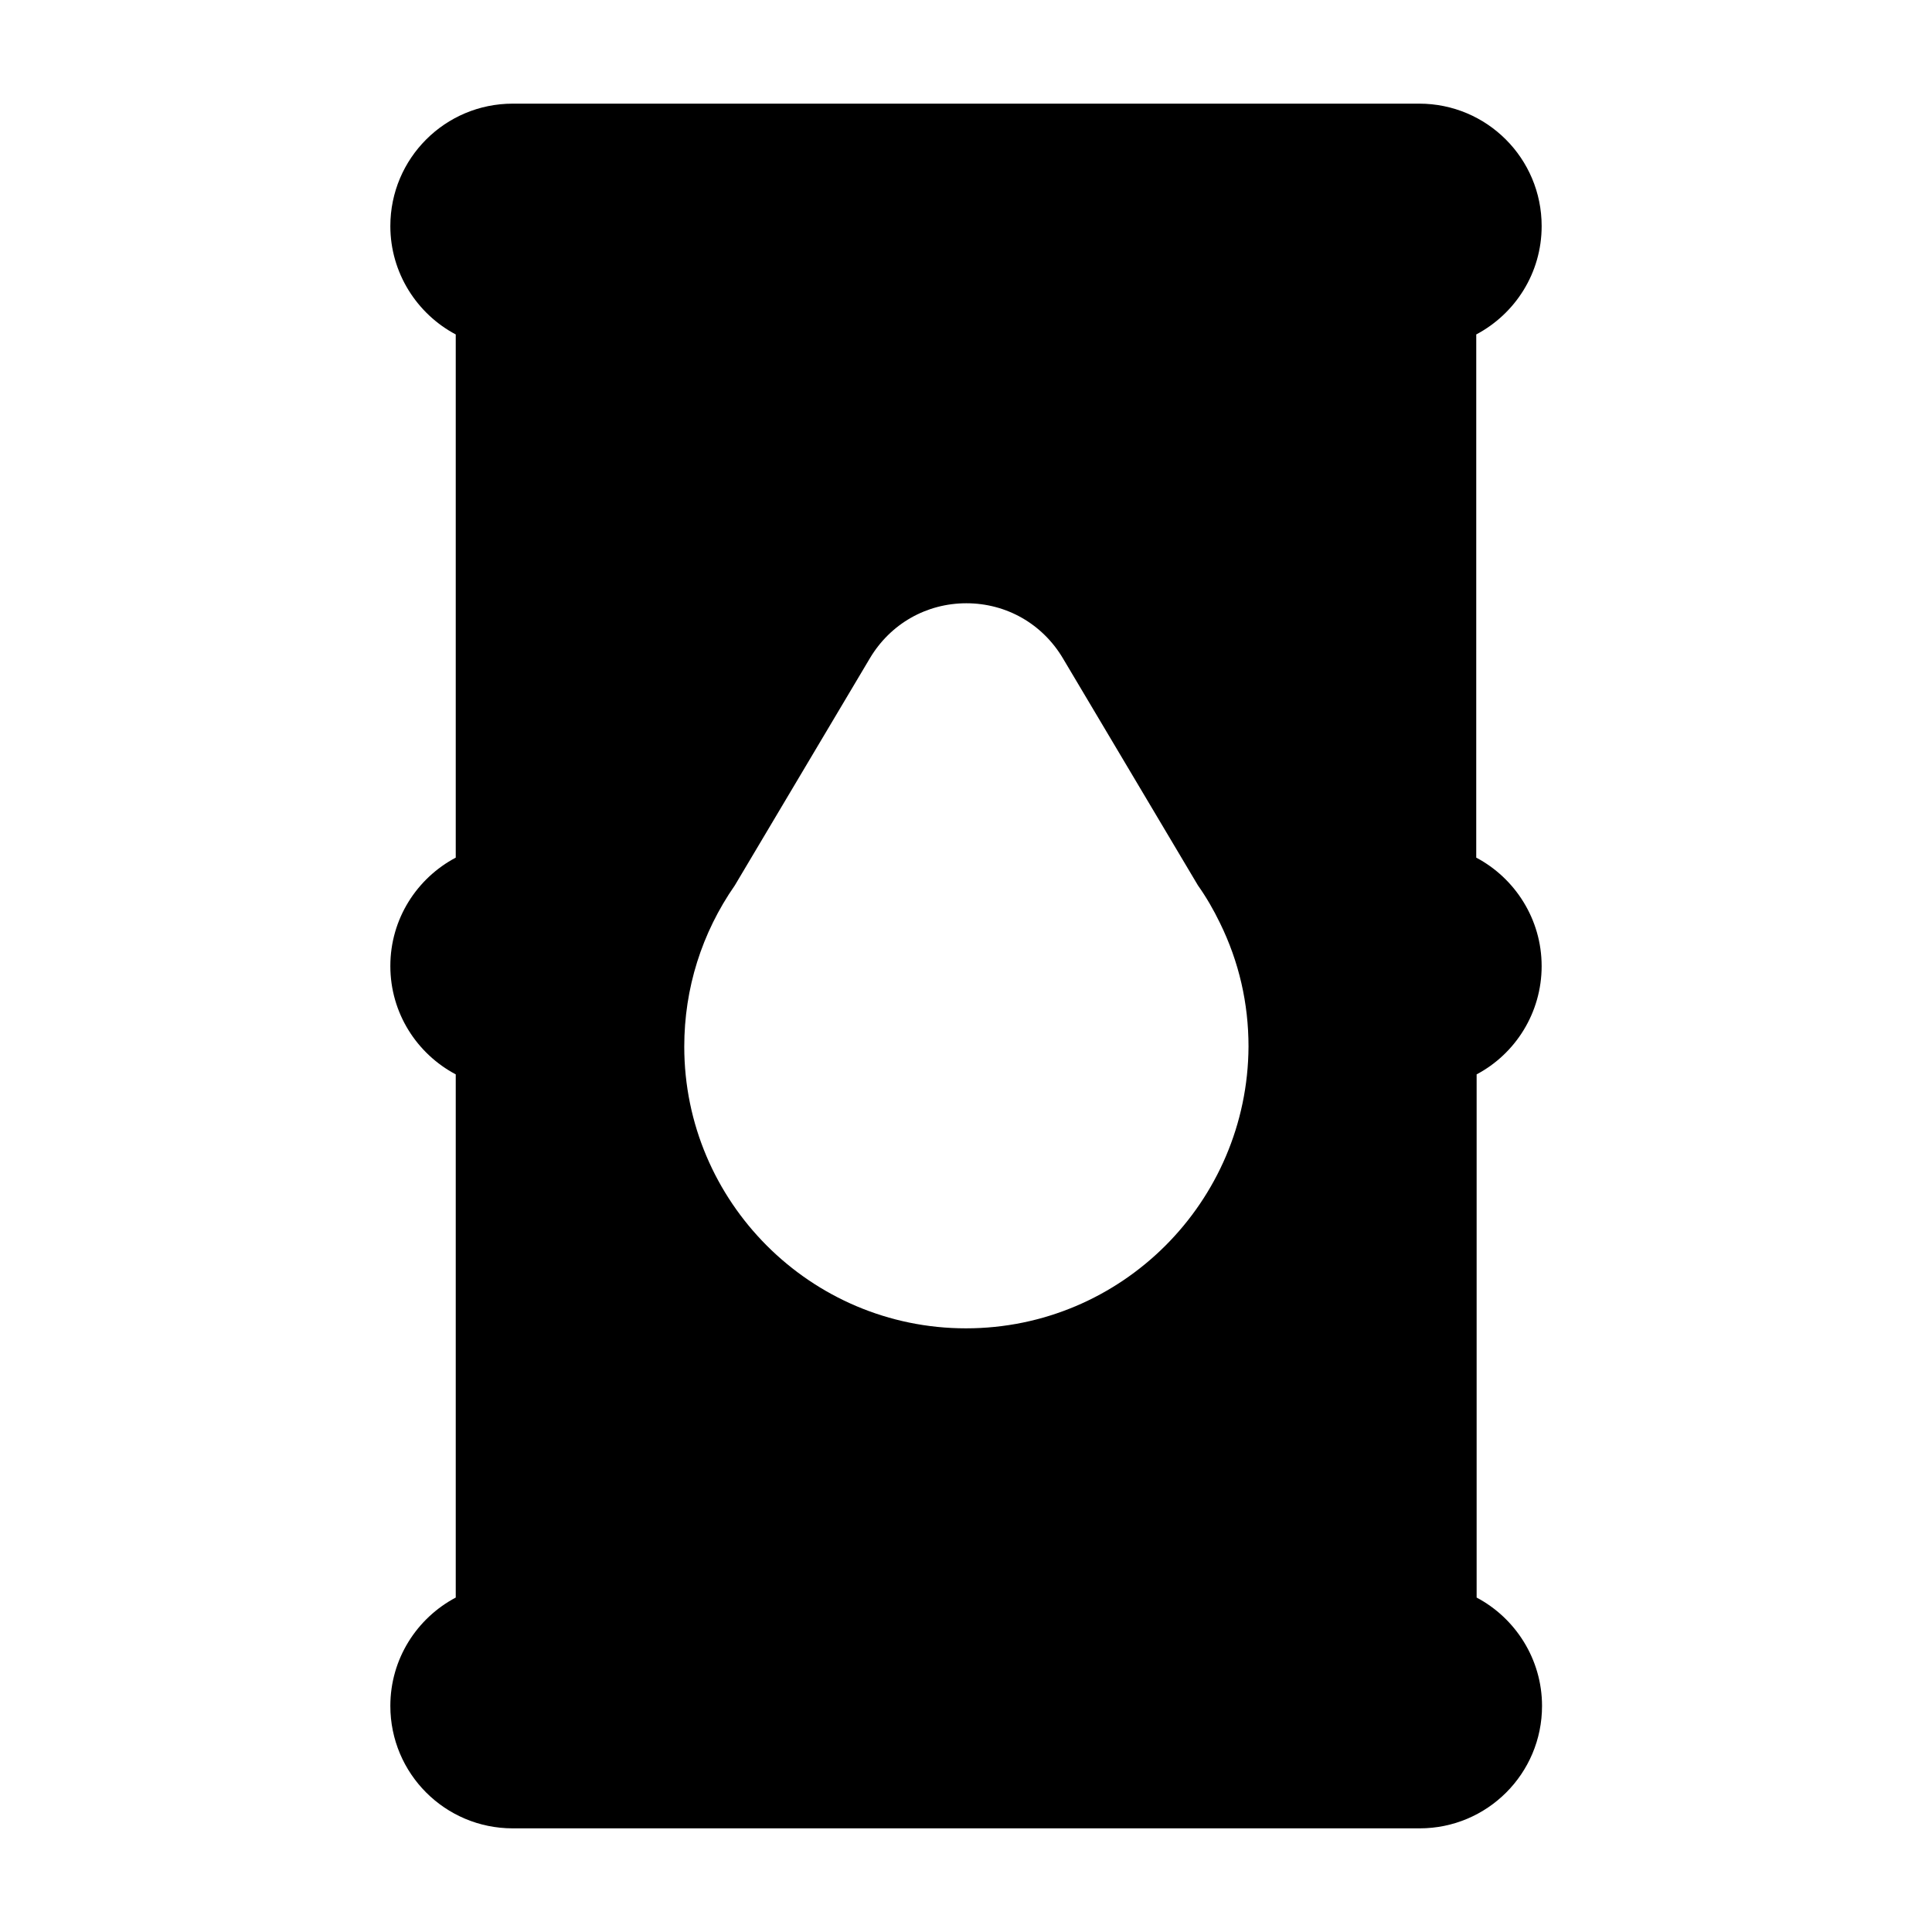 <?xml version="1.0" encoding="UTF-8"?>
<!-- Uploaded to: ICON Repo, www.svgrepo.com, Generator: ICON Repo Mixer Tools -->
<svg fill="#000000" width="800px" height="800px" version="1.1" viewBox="144 144 512 512" xmlns="http://www.w3.org/2000/svg">
 <path d="m552.55 400c0-12.395-7.055-23.277-17.332-28.719l0.004-138.65c10.277-5.441 17.332-16.223 17.332-28.719 0-17.938-14.508-32.445-32.445-32.445h-240.22c-17.938 0-32.445 14.508-32.445 32.445 0 12.395 7.055 23.277 17.332 28.719v138.65c-10.277 5.441-17.332 16.223-17.332 28.719s7.055 23.277 17.332 28.719v138.65c-10.277 5.441-17.332 16.223-17.332 28.719 0 17.938 14.508 32.445 32.445 32.445h240.32c17.938 0 32.445-14.508 32.445-32.445 0-12.395-7.055-23.277-17.332-28.719v-138.65c10.277-5.441 17.23-16.324 17.23-28.715zm-152.55 96.023c-41.211 0-74.664-33.555-74.664-74.664 0-15.418 4.637-30.129 13.402-42.723l35.77-60.156c5.441-9.168 15.012-14.609 25.594-14.609 10.578 0 20.152 5.441 25.594 14.609l35.77 60.156c2.215 3.125 4.133 6.449 5.844 9.977 5.039 10.277 7.559 21.262 7.559 32.746-0.203 41.211-33.656 74.664-74.867 74.664z"/>
</svg>